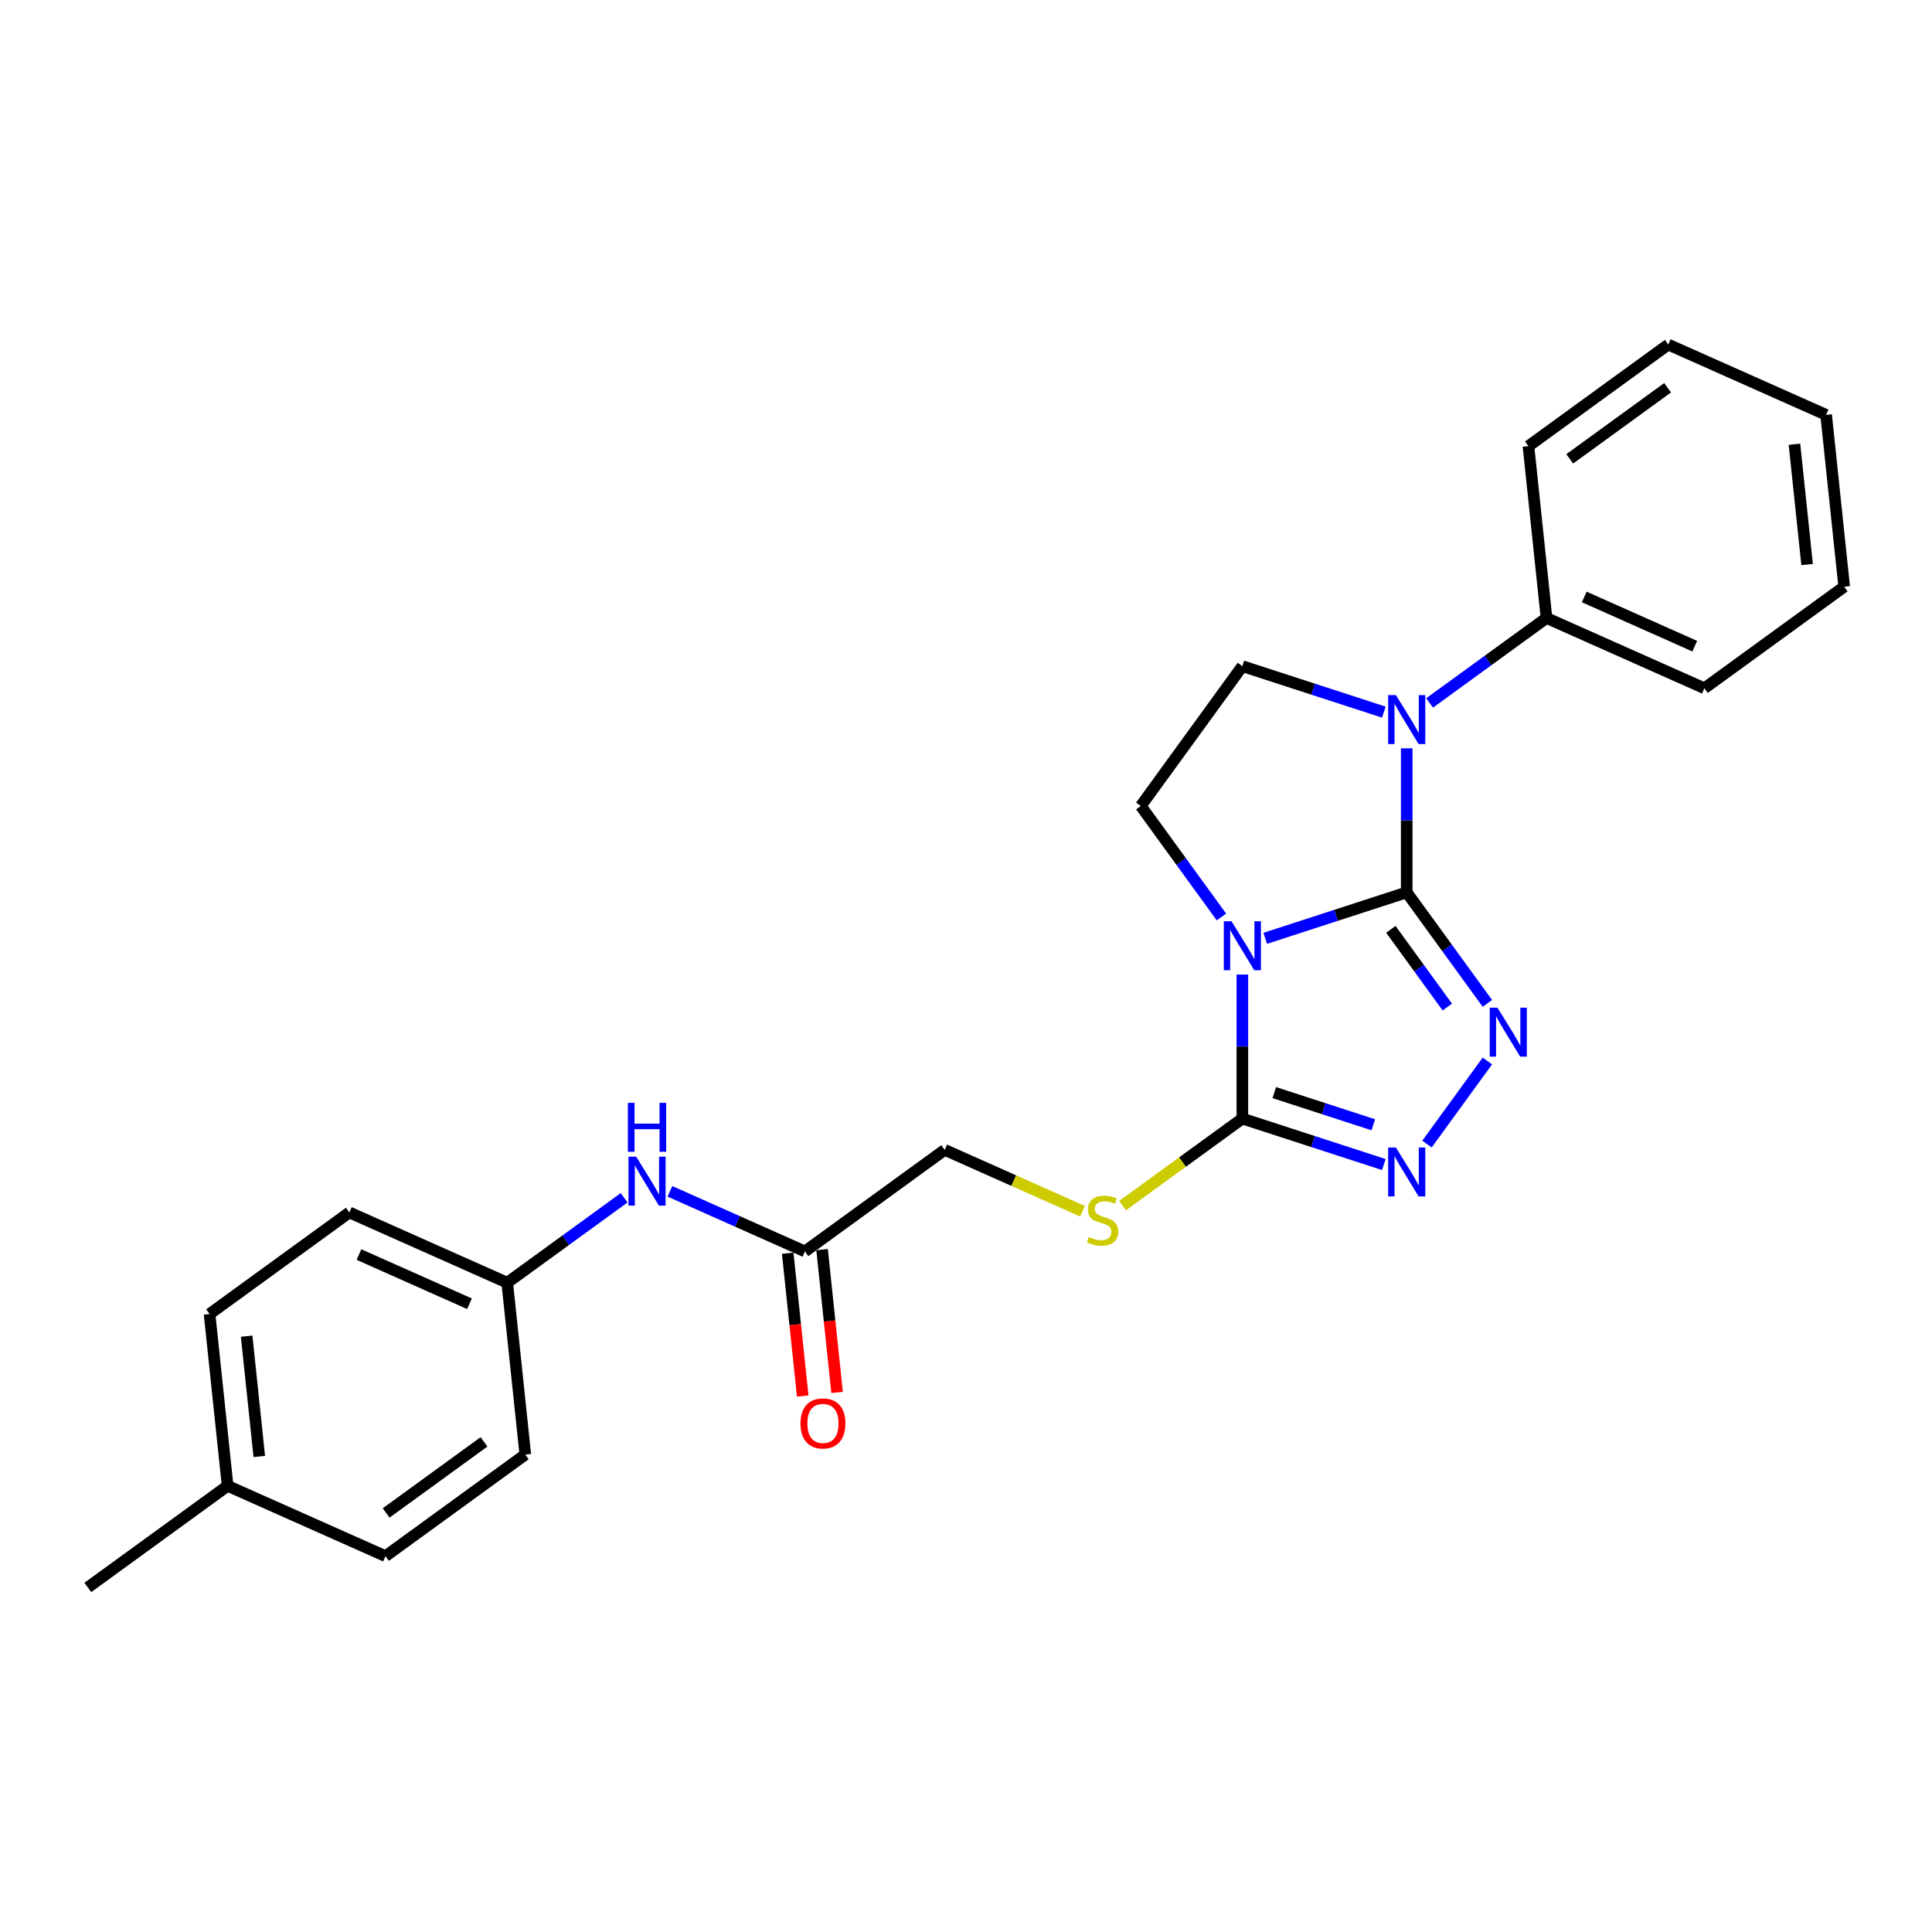 <?xml version='1.0' encoding='iso-8859-1'?>
<svg version='1.1' baseProfile='full'
              xmlns='http://www.w3.org/2000/svg'
                      xmlns:rdkit='http://www.rdkit.org/xml'
                      xmlns:xlink='http://www.w3.org/1999/xlink'
                  xml:space='preserve'
width='1000px' height='1000px' viewBox='0 0 1000 1000'>
<!-- END OF HEADER -->
<rect style='opacity:1.0;fill:#FFFFFF;stroke:none' width='1000' height='1000' x='0' y='0'> </rect>
<path class='bond-0' d='M 728.112,461.89 L 691.5,473.786' style='fill:none;fill-rule:evenodd;stroke:#000000;stroke-width:6px;stroke-linecap:butt;stroke-linejoin:miter;stroke-opacity:1' />
<path class='bond-0' d='M 691.5,473.786 L 654.888,485.682' style='fill:none;fill-rule:evenodd;stroke:#0000FF;stroke-width:6px;stroke-linecap:butt;stroke-linejoin:miter;stroke-opacity:1' />
<path class='bond-1' d='M 728.112,461.89 L 748.985,490.62' style='fill:none;fill-rule:evenodd;stroke:#000000;stroke-width:6px;stroke-linecap:butt;stroke-linejoin:miter;stroke-opacity:1' />
<path class='bond-1' d='M 748.985,490.62 L 769.859,519.35' style='fill:none;fill-rule:evenodd;stroke:#0000FF;stroke-width:6px;stroke-linecap:butt;stroke-linejoin:miter;stroke-opacity:1' />
<path class='bond-1' d='M 719.901,481.023 L 734.513,501.135' style='fill:none;fill-rule:evenodd;stroke:#000000;stroke-width:6px;stroke-linecap:butt;stroke-linejoin:miter;stroke-opacity:1' />
<path class='bond-1' d='M 734.513,501.135 L 749.124,521.246' style='fill:none;fill-rule:evenodd;stroke:#0000FF;stroke-width:6px;stroke-linecap:butt;stroke-linejoin:miter;stroke-opacity:1' />
<path class='bond-2' d='M 728.112,461.89 L 728.112,424.618' style='fill:none;fill-rule:evenodd;stroke:#000000;stroke-width:6px;stroke-linecap:butt;stroke-linejoin:miter;stroke-opacity:1' />
<path class='bond-2' d='M 728.112,424.618 L 728.112,387.347' style='fill:none;fill-rule:evenodd;stroke:#0000FF;stroke-width:6px;stroke-linecap:butt;stroke-linejoin:miter;stroke-opacity:1' />
<path class='bond-3' d='M 643.045,504.431 L 643.045,541.702' style='fill:none;fill-rule:evenodd;stroke:#0000FF;stroke-width:6px;stroke-linecap:butt;stroke-linejoin:miter;stroke-opacity:1' />
<path class='bond-3' d='M 643.045,541.702 L 643.045,578.973' style='fill:none;fill-rule:evenodd;stroke:#000000;stroke-width:6px;stroke-linecap:butt;stroke-linejoin:miter;stroke-opacity:1' />
<path class='bond-5' d='M 632.219,474.628 L 611.345,445.898' style='fill:none;fill-rule:evenodd;stroke:#0000FF;stroke-width:6px;stroke-linecap:butt;stroke-linejoin:miter;stroke-opacity:1' />
<path class='bond-5' d='M 611.345,445.898 L 590.472,417.168' style='fill:none;fill-rule:evenodd;stroke:#000000;stroke-width:6px;stroke-linecap:butt;stroke-linejoin:miter;stroke-opacity:1' />
<path class='bond-4' d='M 769.859,549.153 L 738.603,592.172' style='fill:none;fill-rule:evenodd;stroke:#0000FF;stroke-width:6px;stroke-linecap:butt;stroke-linejoin:miter;stroke-opacity:1' />
<path class='bond-6' d='M 716.269,368.598 L 679.657,356.702' style='fill:none;fill-rule:evenodd;stroke:#0000FF;stroke-width:6px;stroke-linecap:butt;stroke-linejoin:miter;stroke-opacity:1' />
<path class='bond-6' d='M 679.657,356.702 L 643.045,344.806' style='fill:none;fill-rule:evenodd;stroke:#000000;stroke-width:6px;stroke-linecap:butt;stroke-linejoin:miter;stroke-opacity:1' />
<path class='bond-9' d='M 739.954,363.842 L 770.213,341.857' style='fill:none;fill-rule:evenodd;stroke:#0000FF;stroke-width:6px;stroke-linecap:butt;stroke-linejoin:miter;stroke-opacity:1' />
<path class='bond-9' d='M 770.213,341.857 L 800.473,319.872' style='fill:none;fill-rule:evenodd;stroke:#000000;stroke-width:6px;stroke-linecap:butt;stroke-linejoin:miter;stroke-opacity:1' />
<path class='bond-7' d='M 643.045,578.973 L 612.043,601.497' style='fill:none;fill-rule:evenodd;stroke:#000000;stroke-width:6px;stroke-linecap:butt;stroke-linejoin:miter;stroke-opacity:1' />
<path class='bond-7' d='M 612.043,601.497 L 581.042,624.022' style='fill:none;fill-rule:evenodd;stroke:#CCCC00;stroke-width:6px;stroke-linecap:butt;stroke-linejoin:miter;stroke-opacity:1' />
<path class='bond-26' d='M 643.045,578.973 L 679.657,590.869' style='fill:none;fill-rule:evenodd;stroke:#000000;stroke-width:6px;stroke-linecap:butt;stroke-linejoin:miter;stroke-opacity:1' />
<path class='bond-26' d='M 679.657,590.869 L 716.269,602.765' style='fill:none;fill-rule:evenodd;stroke:#0000FF;stroke-width:6px;stroke-linecap:butt;stroke-linejoin:miter;stroke-opacity:1' />
<path class='bond-26' d='M 659.557,565.529 L 685.185,573.856' style='fill:none;fill-rule:evenodd;stroke:#000000;stroke-width:6px;stroke-linecap:butt;stroke-linejoin:miter;stroke-opacity:1' />
<path class='bond-26' d='M 685.185,573.856 L 710.814,582.183' style='fill:none;fill-rule:evenodd;stroke:#0000FF;stroke-width:6px;stroke-linecap:butt;stroke-linejoin:miter;stroke-opacity:1' />
<path class='bond-25' d='M 590.472,417.168 L 643.045,344.806' style='fill:none;fill-rule:evenodd;stroke:#000000;stroke-width:6px;stroke-linecap:butt;stroke-linejoin:miter;stroke-opacity:1' />
<path class='bond-12' d='M 560.326,626.935 L 524.65,611.051' style='fill:none;fill-rule:evenodd;stroke:#CCCC00;stroke-width:6px;stroke-linecap:butt;stroke-linejoin:miter;stroke-opacity:1' />
<path class='bond-12' d='M 524.65,611.051 L 488.973,595.167' style='fill:none;fill-rule:evenodd;stroke:#000000;stroke-width:6px;stroke-linecap:butt;stroke-linejoin:miter;stroke-opacity:1' />
<path class='bond-8' d='M 416.612,647.74 L 488.973,595.167' style='fill:none;fill-rule:evenodd;stroke:#000000;stroke-width:6px;stroke-linecap:butt;stroke-linejoin:miter;stroke-opacity:1' />
<path class='bond-10' d='M 416.612,647.74 L 381.677,632.187' style='fill:none;fill-rule:evenodd;stroke:#000000;stroke-width:6px;stroke-linecap:butt;stroke-linejoin:miter;stroke-opacity:1' />
<path class='bond-10' d='M 381.677,632.187 L 346.743,616.633' style='fill:none;fill-rule:evenodd;stroke:#0000FF;stroke-width:6px;stroke-linecap:butt;stroke-linejoin:miter;stroke-opacity:1' />
<path class='bond-11' d='M 407.716,648.675 L 411.6,685.63' style='fill:none;fill-rule:evenodd;stroke:#000000;stroke-width:6px;stroke-linecap:butt;stroke-linejoin:miter;stroke-opacity:1' />
<path class='bond-11' d='M 411.6,685.63 L 415.484,722.585' style='fill:none;fill-rule:evenodd;stroke:#FF0000;stroke-width:6px;stroke-linecap:butt;stroke-linejoin:miter;stroke-opacity:1' />
<path class='bond-11' d='M 425.507,646.805 L 429.391,683.76' style='fill:none;fill-rule:evenodd;stroke:#000000;stroke-width:6px;stroke-linecap:butt;stroke-linejoin:miter;stroke-opacity:1' />
<path class='bond-11' d='M 429.391,683.76 L 433.275,720.715' style='fill:none;fill-rule:evenodd;stroke:#FF0000;stroke-width:6px;stroke-linecap:butt;stroke-linejoin:miter;stroke-opacity:1' />
<path class='bond-19' d='M 800.473,319.872 L 882.184,356.252' style='fill:none;fill-rule:evenodd;stroke:#000000;stroke-width:6px;stroke-linecap:butt;stroke-linejoin:miter;stroke-opacity:1' />
<path class='bond-19' d='M 820.006,308.987 L 877.203,334.453' style='fill:none;fill-rule:evenodd;stroke:#000000;stroke-width:6px;stroke-linecap:butt;stroke-linejoin:miter;stroke-opacity:1' />
<path class='bond-20' d='M 800.473,319.872 L 791.124,230.918' style='fill:none;fill-rule:evenodd;stroke:#000000;stroke-width:6px;stroke-linecap:butt;stroke-linejoin:miter;stroke-opacity:1' />
<path class='bond-13' d='M 323.058,619.964 L 292.799,641.949' style='fill:none;fill-rule:evenodd;stroke:#0000FF;stroke-width:6px;stroke-linecap:butt;stroke-linejoin:miter;stroke-opacity:1' />
<path class='bond-13' d='M 292.799,641.949 L 262.539,663.934' style='fill:none;fill-rule:evenodd;stroke:#000000;stroke-width:6px;stroke-linecap:butt;stroke-linejoin:miter;stroke-opacity:1' />
<path class='bond-15' d='M 262.539,663.934 L 271.888,752.888' style='fill:none;fill-rule:evenodd;stroke:#000000;stroke-width:6px;stroke-linecap:butt;stroke-linejoin:miter;stroke-opacity:1' />
<path class='bond-16' d='M 262.539,663.934 L 180.828,627.554' style='fill:none;fill-rule:evenodd;stroke:#000000;stroke-width:6px;stroke-linecap:butt;stroke-linejoin:miter;stroke-opacity:1' />
<path class='bond-16' d='M 243.006,674.819 L 185.809,649.353' style='fill:none;fill-rule:evenodd;stroke:#000000;stroke-width:6px;stroke-linecap:butt;stroke-linejoin:miter;stroke-opacity:1' />
<path class='bond-14' d='M 117.816,769.082 L 108.467,680.128' style='fill:none;fill-rule:evenodd;stroke:#000000;stroke-width:6px;stroke-linecap:butt;stroke-linejoin:miter;stroke-opacity:1' />
<path class='bond-14' d='M 134.204,753.869 L 127.66,691.601' style='fill:none;fill-rule:evenodd;stroke:#000000;stroke-width:6px;stroke-linecap:butt;stroke-linejoin:miter;stroke-opacity:1' />
<path class='bond-21' d='M 117.816,769.082 L 45.455,821.655' style='fill:none;fill-rule:evenodd;stroke:#000000;stroke-width:6px;stroke-linecap:butt;stroke-linejoin:miter;stroke-opacity:1' />
<path class='bond-28' d='M 117.816,769.082 L 199.527,805.462' style='fill:none;fill-rule:evenodd;stroke:#000000;stroke-width:6px;stroke-linecap:butt;stroke-linejoin:miter;stroke-opacity:1' />
<path class='bond-18' d='M 271.888,752.888 L 199.527,805.462' style='fill:none;fill-rule:evenodd;stroke:#000000;stroke-width:6px;stroke-linecap:butt;stroke-linejoin:miter;stroke-opacity:1' />
<path class='bond-18' d='M 250.52,746.302 L 199.866,783.103' style='fill:none;fill-rule:evenodd;stroke:#000000;stroke-width:6px;stroke-linecap:butt;stroke-linejoin:miter;stroke-opacity:1' />
<path class='bond-17' d='M 180.828,627.554 L 108.467,680.128' style='fill:none;fill-rule:evenodd;stroke:#000000;stroke-width:6px;stroke-linecap:butt;stroke-linejoin:miter;stroke-opacity:1' />
<path class='bond-23' d='M 882.184,356.252 L 954.545,303.679' style='fill:none;fill-rule:evenodd;stroke:#000000;stroke-width:6px;stroke-linecap:butt;stroke-linejoin:miter;stroke-opacity:1' />
<path class='bond-22' d='M 791.124,230.918 L 863.485,178.345' style='fill:none;fill-rule:evenodd;stroke:#000000;stroke-width:6px;stroke-linecap:butt;stroke-linejoin:miter;stroke-opacity:1' />
<path class='bond-22' d='M 812.493,237.505 L 863.146,200.703' style='fill:none;fill-rule:evenodd;stroke:#000000;stroke-width:6px;stroke-linecap:butt;stroke-linejoin:miter;stroke-opacity:1' />
<path class='bond-24' d='M 863.485,178.345 L 945.196,214.725' style='fill:none;fill-rule:evenodd;stroke:#000000;stroke-width:6px;stroke-linecap:butt;stroke-linejoin:miter;stroke-opacity:1' />
<path class='bond-27' d='M 954.545,303.679 L 945.196,214.725' style='fill:none;fill-rule:evenodd;stroke:#000000;stroke-width:6px;stroke-linecap:butt;stroke-linejoin:miter;stroke-opacity:1' />
<path class='bond-27' d='M 935.352,292.205 L 928.808,229.938' style='fill:none;fill-rule:evenodd;stroke:#000000;stroke-width:6px;stroke-linecap:butt;stroke-linejoin:miter;stroke-opacity:1' />
<path  class='atom-1' d='M 637.446 476.864
L 645.747 490.281
Q 646.57 491.604, 647.893 494.002
Q 649.217 496.399, 649.289 496.542
L 649.289 476.864
L 652.652 476.864
L 652.652 502.195
L 649.181 502.195
L 640.273 487.526
Q 639.235 485.808, 638.126 483.841
Q 637.053 481.873, 636.731 481.265
L 636.731 502.195
L 633.439 502.195
L 633.439 476.864
L 637.446 476.864
' fill='#0000FF'/>
<path  class='atom-2' d='M 775.086 521.586
L 783.386 535.003
Q 784.209 536.326, 785.533 538.723
Q 786.857 541.12, 786.928 541.264
L 786.928 521.586
L 790.291 521.586
L 790.291 546.916
L 786.821 546.916
L 777.912 532.248
Q 776.875 530.53, 775.766 528.563
Q 774.692 526.595, 774.37 525.987
L 774.37 546.916
L 771.079 546.916
L 771.079 521.586
L 775.086 521.586
' fill='#0000FF'/>
<path  class='atom-3' d='M 722.512 359.781
L 730.813 373.197
Q 731.636 374.521, 732.959 376.918
Q 734.283 379.315, 734.355 379.458
L 734.355 359.781
L 737.718 359.781
L 737.718 385.111
L 734.247 385.111
L 725.339 370.442
Q 724.301 368.725, 723.192 366.757
Q 722.119 364.79, 721.797 364.181
L 721.797 385.111
L 718.505 385.111
L 718.505 359.781
L 722.512 359.781
' fill='#0000FF'/>
<path  class='atom-5' d='M 722.512 593.947
L 730.813 607.364
Q 731.636 608.688, 732.959 611.085
Q 734.283 613.482, 734.355 613.625
L 734.355 593.947
L 737.718 593.947
L 737.718 619.278
L 734.247 619.278
L 725.339 604.609
Q 724.301 602.892, 723.192 600.924
Q 722.119 598.956, 721.797 598.348
L 721.797 619.278
L 718.505 619.278
L 718.505 593.947
L 722.512 593.947
' fill='#0000FF'/>
<path  class='atom-8' d='M 563.528 640.241
Q 563.815 640.348, 564.995 640.849
Q 566.176 641.35, 567.464 641.672
Q 568.788 641.958, 570.076 641.958
Q 572.473 641.958, 573.868 640.813
Q 575.263 639.632, 575.263 637.593
Q 575.263 636.198, 574.548 635.339
Q 573.868 634.481, 572.795 634.015
Q 571.721 633.55, 569.933 633.014
Q 567.679 632.334, 566.319 631.69
Q 564.995 631.046, 564.029 629.686
Q 563.099 628.327, 563.099 626.037
Q 563.099 622.853, 565.246 620.885
Q 567.428 618.917, 571.721 618.917
Q 574.655 618.917, 577.983 620.313
L 577.16 623.068
Q 574.119 621.815, 571.829 621.815
Q 569.36 621.815, 568.001 622.853
Q 566.641 623.855, 566.677 625.608
Q 566.677 626.967, 567.357 627.79
Q 568.072 628.613, 569.074 629.078
Q 570.112 629.543, 571.829 630.08
Q 574.119 630.795, 575.478 631.511
Q 576.838 632.227, 577.804 633.693
Q 578.805 635.125, 578.805 637.593
Q 578.805 641.099, 576.444 642.996
Q 574.119 644.856, 570.219 644.856
Q 567.965 644.856, 566.248 644.355
Q 564.566 643.89, 562.562 643.067
L 563.528 640.241
' fill='#CCCC00'/>
<path  class='atom-11' d='M 329.301 598.695
L 337.602 612.112
Q 338.425 613.435, 339.748 615.833
Q 341.072 618.23, 341.144 618.373
L 341.144 598.695
L 344.507 598.695
L 344.507 624.026
L 341.036 624.026
L 332.128 609.357
Q 331.09 607.64, 329.981 605.672
Q 328.908 603.704, 328.586 603.096
L 328.586 624.026
L 325.294 624.026
L 325.294 598.695
L 329.301 598.695
' fill='#0000FF'/>
<path  class='atom-11' d='M 324.99 570.832
L 328.425 570.832
L 328.425 581.601
L 341.376 581.601
L 341.376 570.832
L 344.811 570.832
L 344.811 596.162
L 341.376 596.162
L 341.376 584.463
L 328.425 584.463
L 328.425 596.162
L 324.99 596.162
L 324.99 570.832
' fill='#0000FF'/>
<path  class='atom-12' d='M 414.333 736.766
Q 414.333 730.684, 417.339 727.285
Q 420.344 723.886, 425.961 723.886
Q 431.578 723.886, 434.583 727.285
Q 437.589 730.684, 437.589 736.766
Q 437.589 742.919, 434.548 746.426
Q 431.506 749.896, 425.961 749.896
Q 420.38 749.896, 417.339 746.426
Q 414.333 742.955, 414.333 736.766
M 425.961 747.034
Q 429.825 747.034, 431.9 744.458
Q 434.011 741.846, 434.011 736.766
Q 434.011 731.793, 431.9 729.288
Q 429.825 726.748, 425.961 726.748
Q 422.097 726.748, 419.986 729.252
Q 417.911 731.757, 417.911 736.766
Q 417.911 741.882, 419.986 744.458
Q 422.097 747.034, 425.961 747.034
' fill='#FF0000'/>
</svg>

